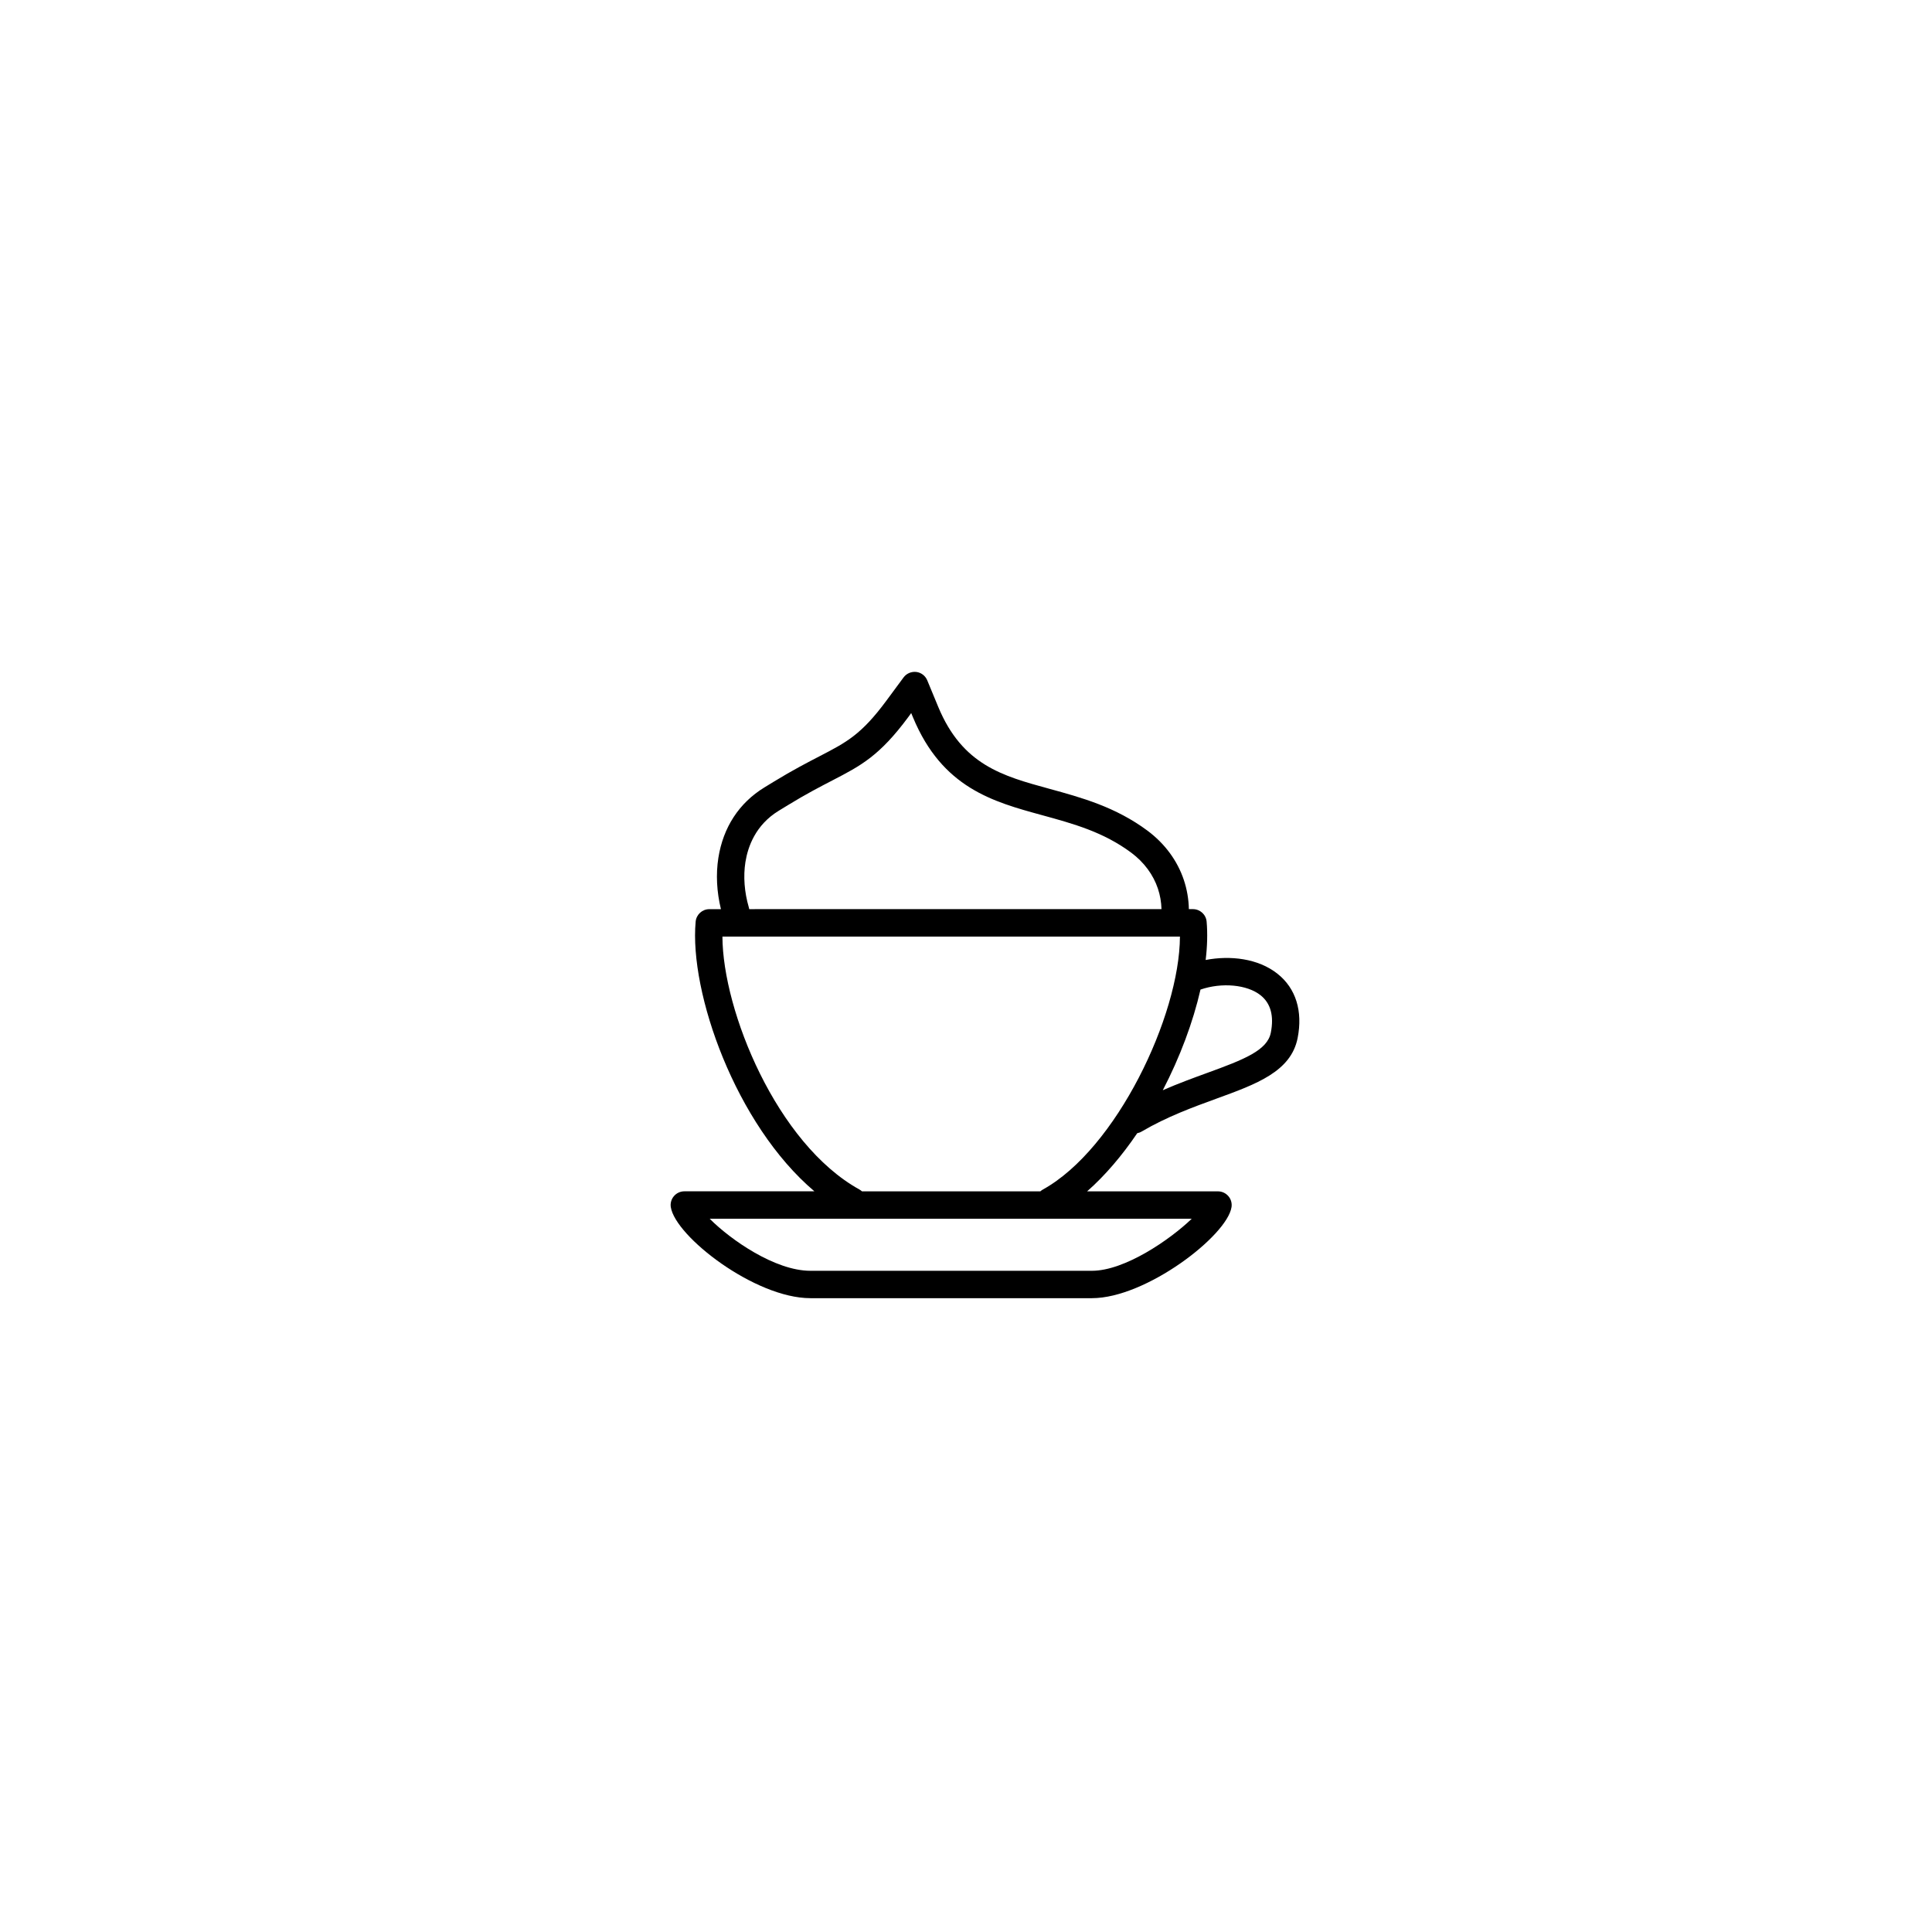 <?xml version="1.0" encoding="UTF-8"?>
<!-- Uploaded to: ICON Repo, www.svgrepo.com, Generator: ICON Repo Mixer Tools -->
<svg fill="#000000" width="800px" height="800px" version="1.1" viewBox="144 144 512 512" xmlns="http://www.w3.org/2000/svg">
 <path d="m358.75 488.03h74.629c14.312 0 35.84-16.559 36.988-24.137 0.156-1.043-0.141-2.106-0.836-2.902-0.691-0.805-1.691-1.27-2.75-1.27h-34.688c4.781-4.191 9.273-9.496 13.285-15.41 0.406-0.082 0.812-0.223 1.184-0.449 6.676-3.93 13.648-6.465 19.801-8.707 10.602-3.856 19.766-7.176 21.523-16.062 1.406-7.125-0.465-13.16-5.297-17.004-5.168-4.133-12.625-4.926-19.078-3.684 0.441-3.652 0.527-7.078 0.258-10.172-0.168-1.867-1.742-3.301-3.613-3.301h-1.094c-0.051-2.644-0.5-5.246-1.328-7.723-1.703-5.109-5.023-9.617-9.594-13.039-8.496-6.324-17.461-8.781-26.133-11.156-12.324-3.371-22.965-6.289-29.355-21.664l-2.926-7.07c-0.508-1.203-1.605-2.051-2.91-2.207-1.281-0.141-2.578 0.395-3.356 1.445l-4.551 6.16c-6.66 9.008-10.559 11.023-17.625 14.688-3.215 1.664-7.211 3.727-12.184 6.769l-2.539 1.551c-6.68 4.098-10.902 10.543-12.184 18.652-0.684 4.336-0.441 9.012 0.68 13.602h-3.082c-1.875 0-3.441 1.43-3.617 3.293-1.723 18.793 10.586 53.797 31.469 71.48h-34.469c-1.062 0-2.066 0.465-2.754 1.27-0.691 0.797-0.992 1.859-0.836 2.902 1.18 7.781 22.32 24.145 36.98 24.145zm103.39-81.781c5.613-1.934 12.344-1.352 15.941 1.516 2.664 2.133 3.578 5.465 2.695 9.922-0.926 4.656-7.027 7.078-16.898 10.66-3.68 1.344-7.664 2.793-11.73 4.574 4.559-8.758 8.023-18.062 9.992-26.672zm-120.6-33.781c0.66-4.141 2.715-9.863 8.805-13.594l2.539-1.551c4.75-2.91 8.465-4.828 11.738-6.523 7.492-3.883 12.449-6.449 20.113-16.809l0.742-1.02 0.488 1.168c7.754 18.652 21.172 22.324 34.137 25.871 8.395 2.301 16.309 4.469 23.699 9.969 3.387 2.527 5.824 5.824 7.062 9.527 0.574 1.738 0.898 3.562 0.945 5.422l-109.25 0.004c-0.031-0.145-0.066-0.297-0.105-0.441-1.191-4.074-1.504-8.23-0.914-12.023zm-6.094 19.73h121.25c-0.09 21.07-16.867 56.281-36.316 67.035-0.25 0.137-0.48 0.312-0.68 0.488h-47.258c-0.207-0.188-0.434-0.336-0.68-0.488-21.871-12.09-36.242-47.297-36.312-67.035zm124.38 74.781c-5.805 5.582-17.781 13.793-26.445 13.793h-74.633c-9.34 0-21.121-8.211-26.676-13.793z"/>
</svg>